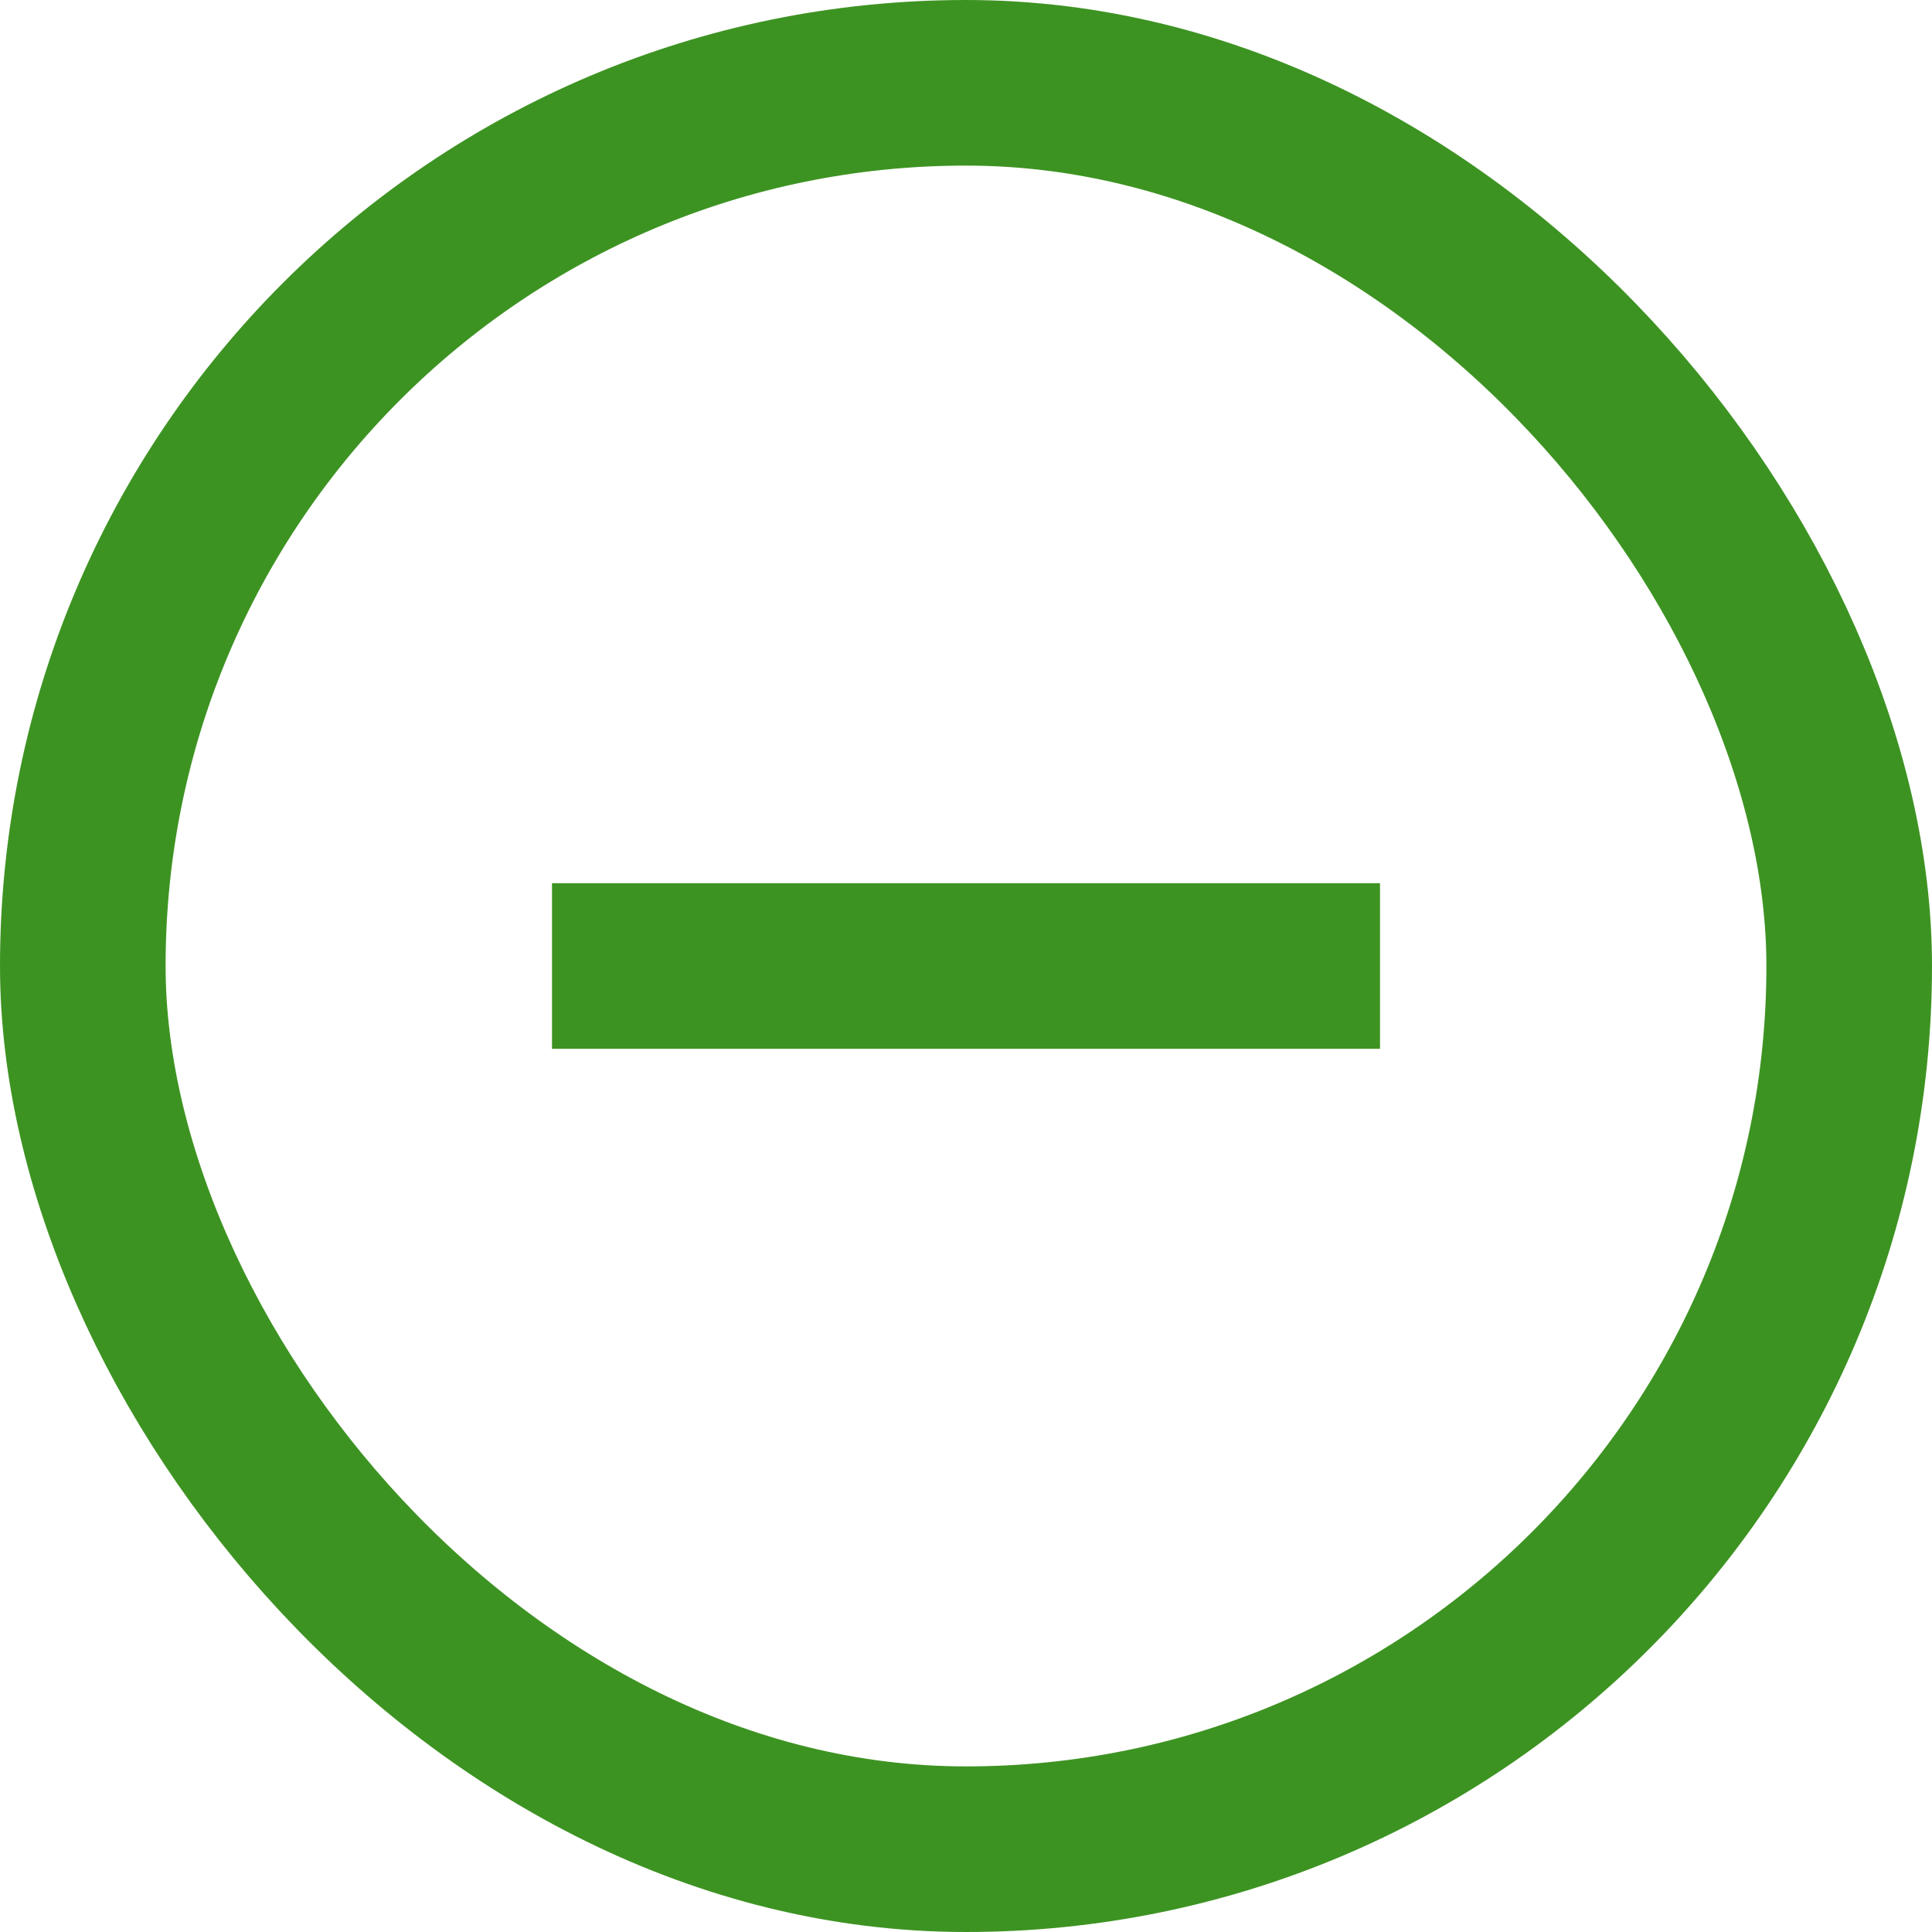 <svg width="35" height="35" viewBox="0 0 35 35" fill="none" xmlns="http://www.w3.org/2000/svg">
<rect x="1.5" y="1.5" width="32" height="32" rx="16" stroke="#3D9322" stroke-width="3"/>
<path d="M10 17.5L25 17.5" stroke="#3D9322" stroke-width="3"/>
</svg>
